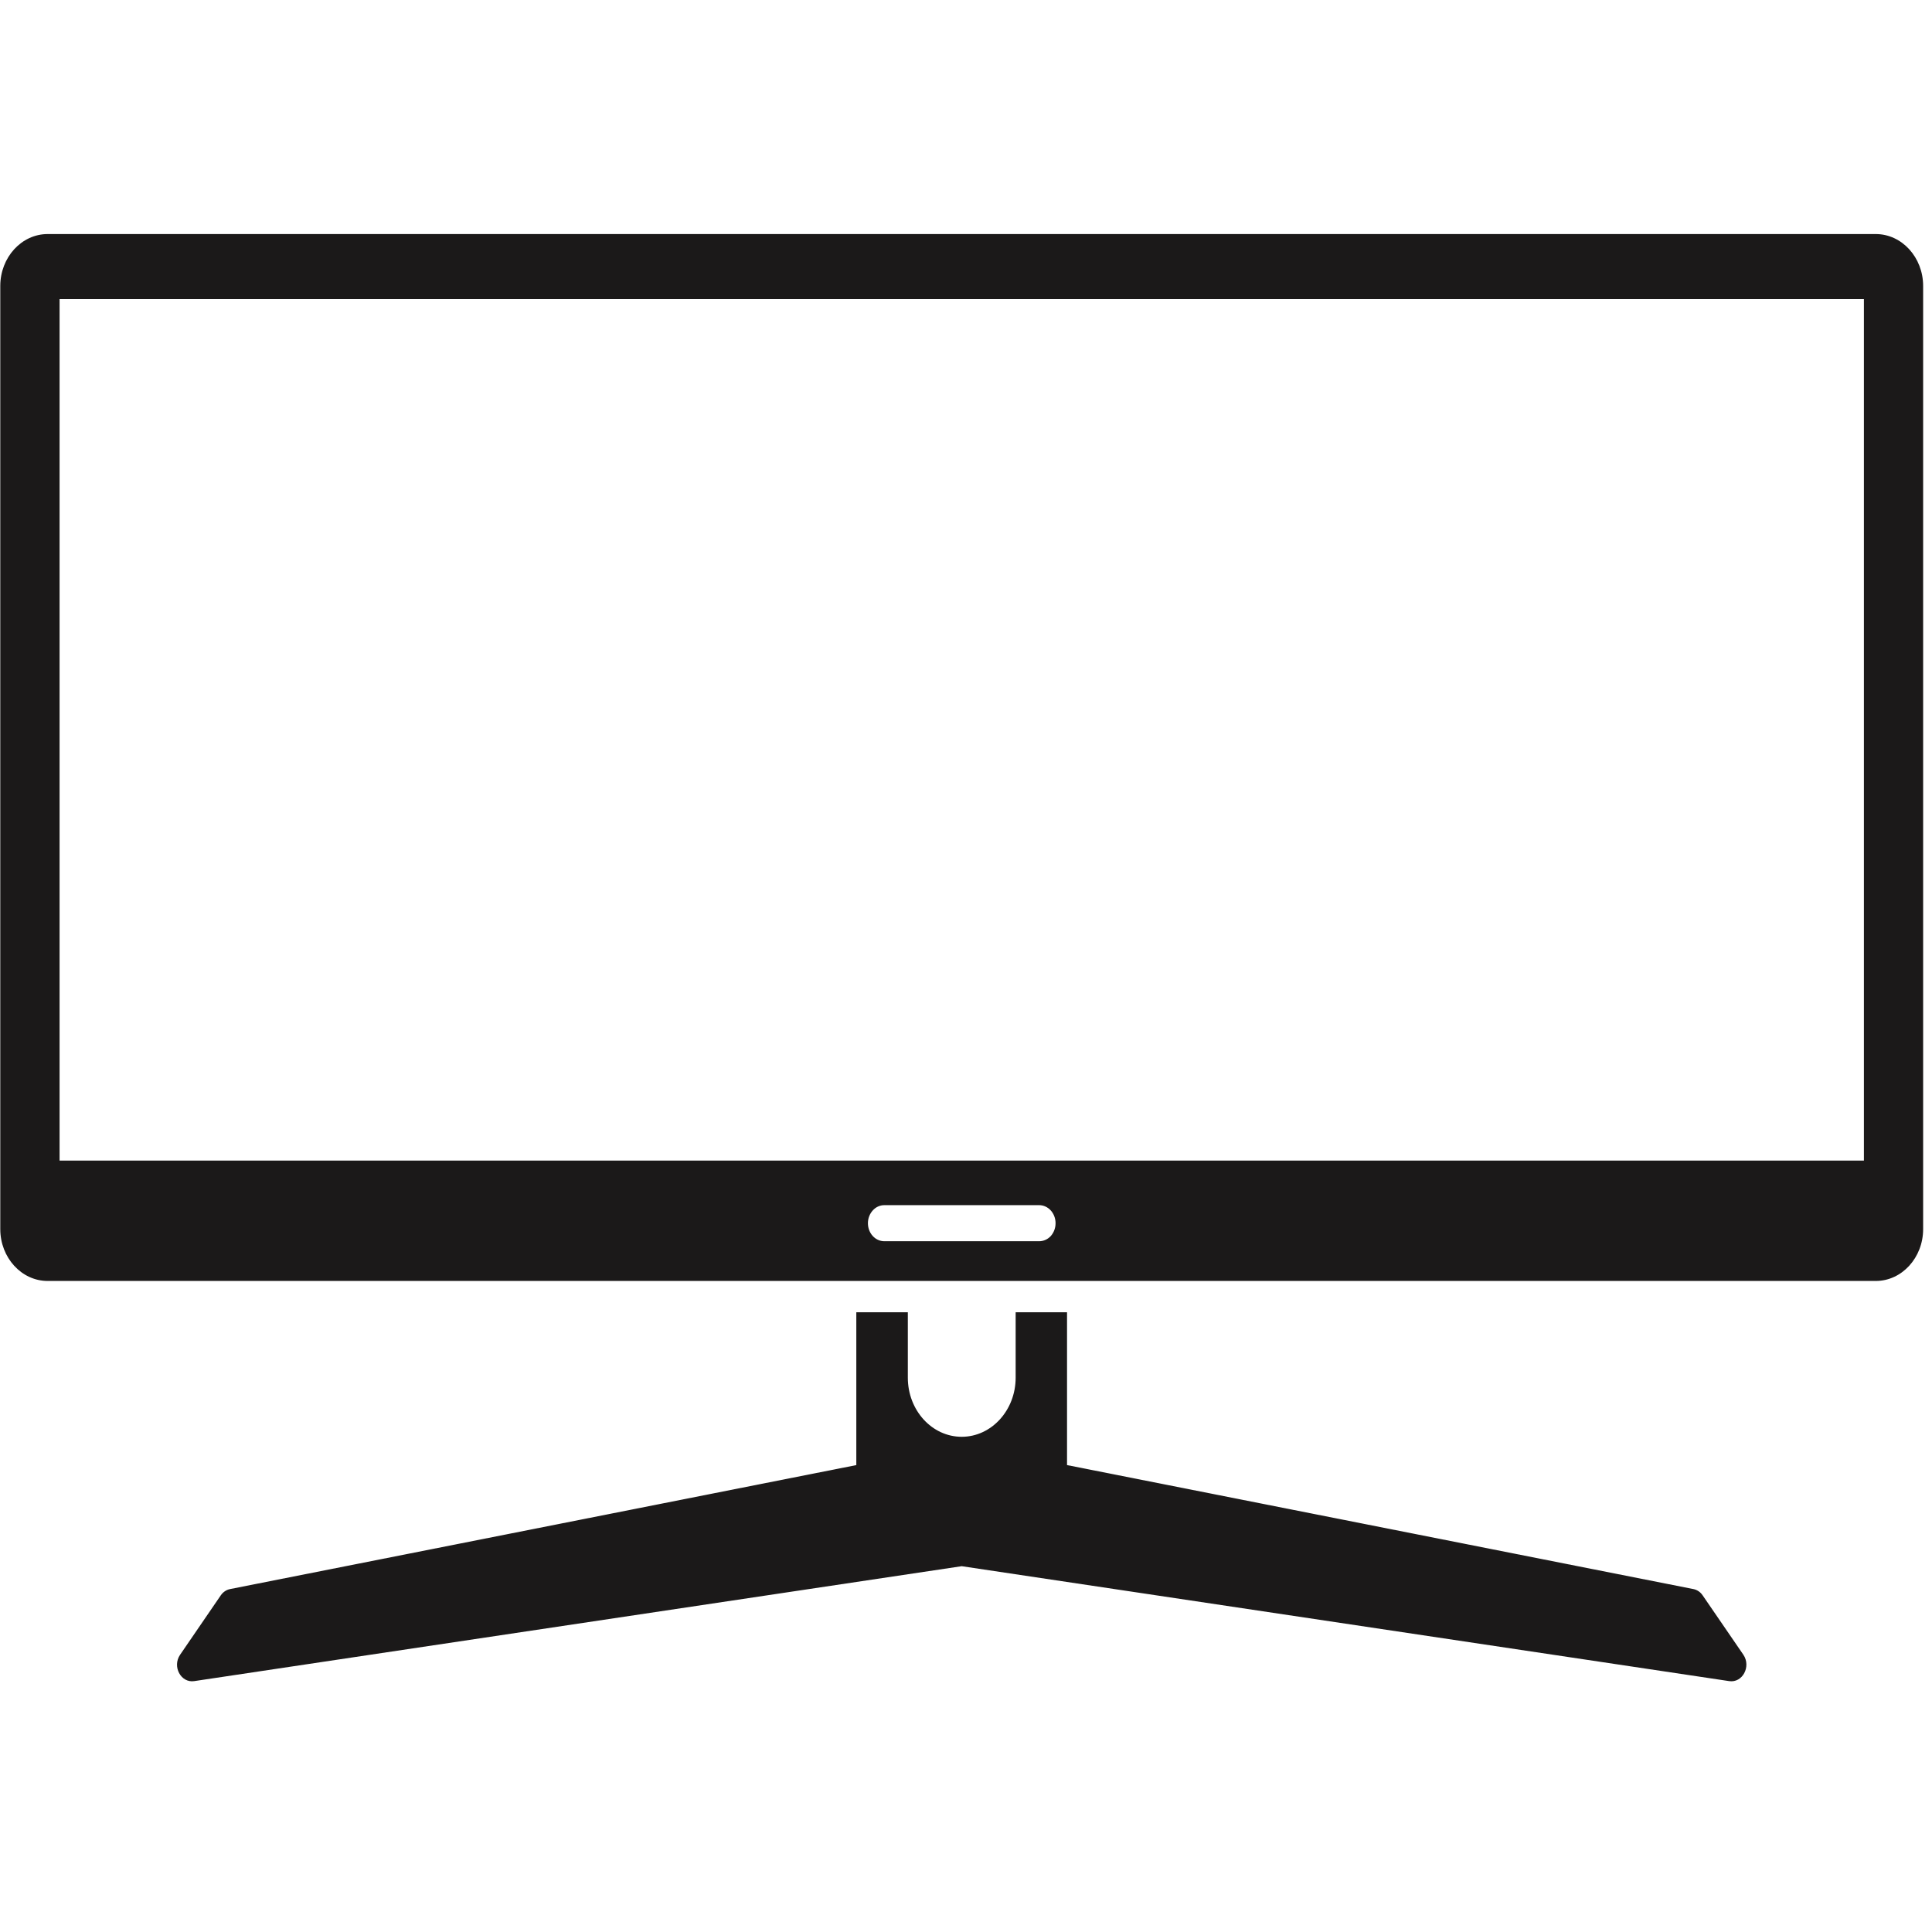 <svg xmlns="http://www.w3.org/2000/svg" xmlns:xlink="http://www.w3.org/1999/xlink" width="150" zoomAndPan="magnify" viewBox="0 0 112.5 112.5" height="150" preserveAspectRatio="xMidYMid meet" version="1.0"><defs><clipPath id="0d5b532c7a"><path d="M 0 13.629 L 112 13.629 L 112 75 L 0 75 Z M 0 13.629 " clip-rule="nonzero"/></clipPath></defs><path fill="#1b1919" d="M 100.691 97.891 L 56 91.199 L 11.309 97.891 C 10.535 98.008 10.016 97.043 10.488 96.355 L 12.852 92.902 C 12.984 92.707 13.18 92.574 13.398 92.531 L 49.863 85.312 L 49.863 76.414 L 52.863 76.414 L 52.863 80.223 C 52.863 82.121 54.266 83.664 56 83.664 C 57.73 83.664 59.141 82.121 59.141 80.223 L 59.141 76.414 L 62.133 76.414 L 62.133 85.312 L 98.605 92.531 C 98.824 92.574 99.02 92.707 99.148 92.902 L 101.516 96.355 C 101.98 97.043 101.465 98.008 100.691 97.891 " fill-opacity="1" fill-rule="nonzero"/><g clip-path="url(#0d5b532c7a)"><path fill="#1b1919" d="M 108.535 67.582 L 3.469 67.582 L 3.469 17.414 L 108.535 17.414 Z M 61.188 71.973 C 61.016 72.16 60.773 72.277 60.508 72.277 L 51.496 72.277 C 50.965 72.277 50.539 71.809 50.539 71.227 C 50.539 70.938 50.648 70.676 50.82 70.484 C 50.992 70.293 51.23 70.176 51.496 70.176 L 60.508 70.176 C 61.039 70.176 61.465 70.648 61.465 71.227 C 61.465 71.52 61.359 71.777 61.188 71.973 Z M 109.227 13.629 L 2.773 13.629 C 1.254 13.629 0.016 14.988 0.016 16.652 L 0.016 71.57 C 0.016 73.234 1.254 74.59 2.773 74.59 L 109.227 74.59 C 110.746 74.59 111.984 73.234 111.984 71.57 L 111.984 16.652 C 111.984 14.988 110.746 13.629 109.227 13.629 " fill-opacity="1" fill-rule="nonzero"/></g></svg>